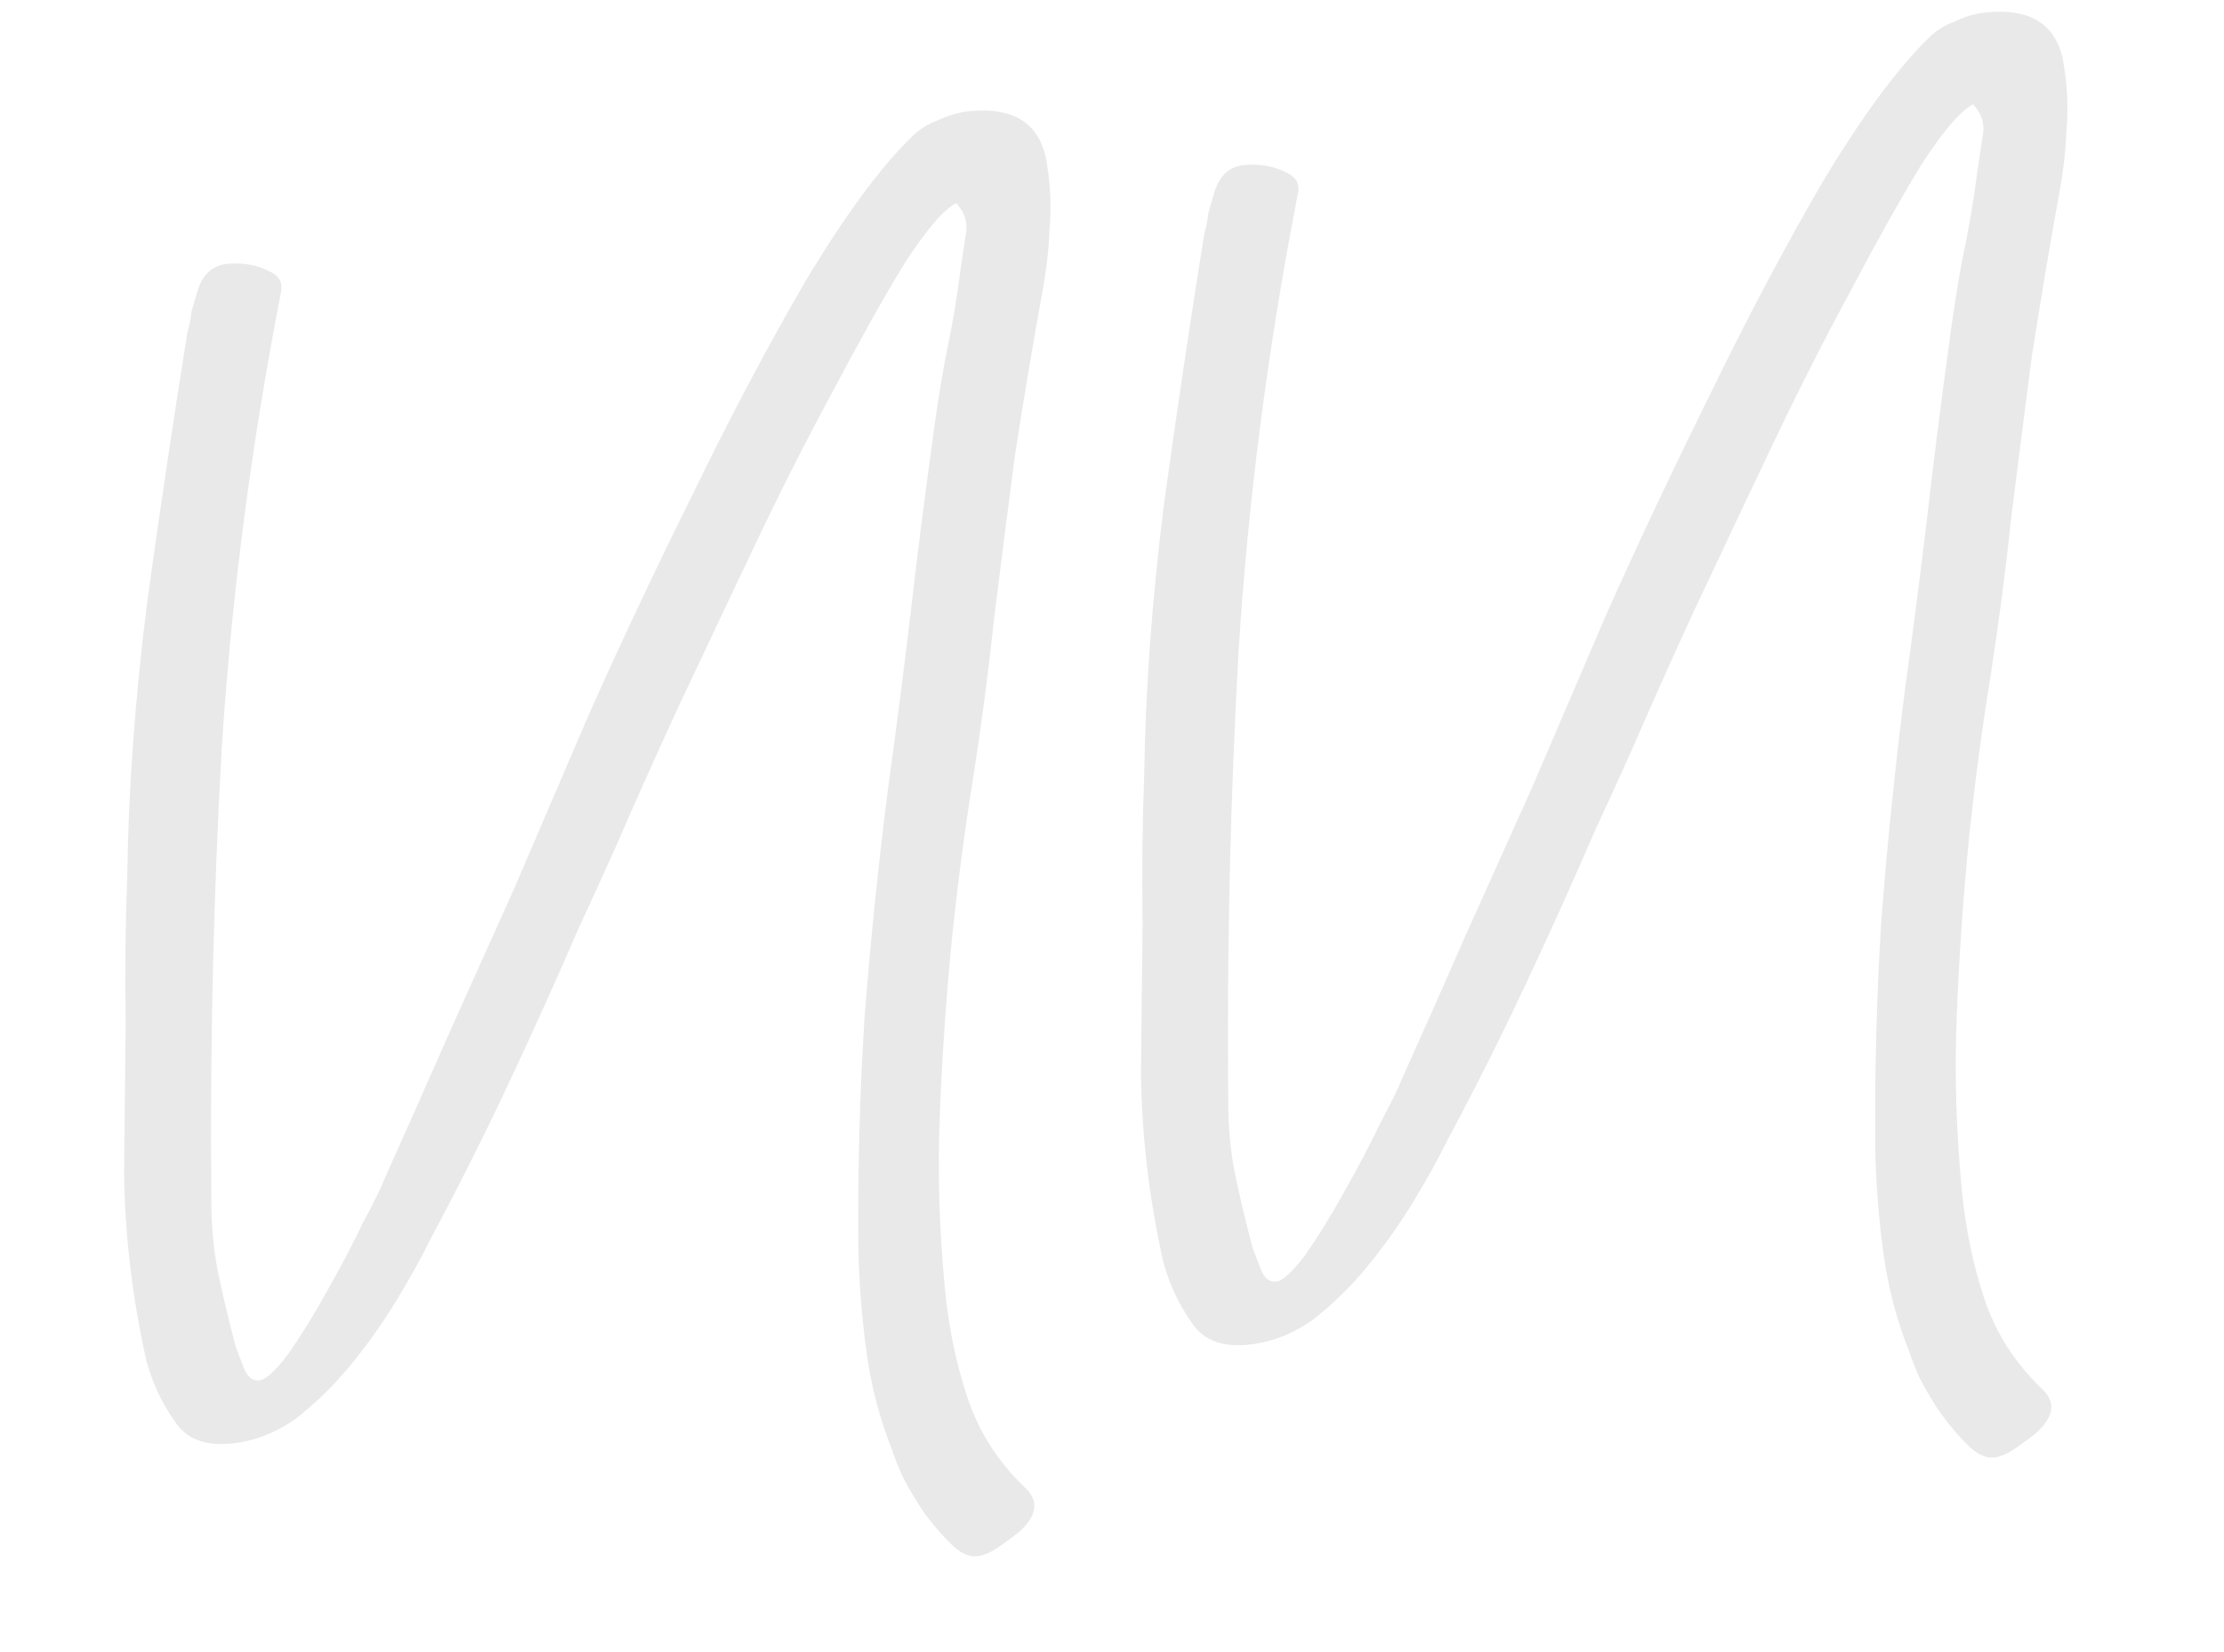 <?xml version="1.0" encoding="UTF-8"?> <svg xmlns="http://www.w3.org/2000/svg" width="70" height="52" viewBox="0 0 70 52" fill="none"><path d="M4.61 42.842C4.164 40.857 3.929 38.873 3.905 36.889C3.922 35.324 3.939 33.759 3.956 32.194C3.931 30.633 3.948 29.068 4.007 27.499C4.043 24.833 4.252 21.982 4.633 18.945C5.056 15.904 5.478 13.074 5.9 10.455C5.963 10.238 6.006 10.023 6.027 9.809C6.091 9.592 6.154 9.374 6.217 9.157C6.378 8.634 6.688 8.351 7.149 8.306C7.651 8.257 8.103 8.34 8.504 8.554C8.813 8.693 8.921 8.936 8.828 9.283C7.898 14.064 7.283 18.814 6.981 23.534C6.716 28.207 6.607 32.95 6.652 37.763C6.65 38.608 6.727 39.403 6.884 40.149C7.041 40.894 7.219 41.637 7.418 42.379C7.476 42.542 7.561 42.766 7.673 43.051C7.785 43.336 7.946 43.468 8.155 43.448C8.365 43.427 8.675 43.144 9.087 42.597C9.494 42.008 9.896 41.356 10.291 40.642C10.724 39.881 11.099 39.169 11.414 38.504C11.772 37.836 12.001 37.37 12.102 37.106C12.797 35.56 13.473 34.036 14.13 32.536C14.825 30.99 15.52 29.443 16.215 27.897C16.8 26.53 17.575 24.722 18.54 22.474C19.546 20.221 20.632 17.918 21.798 15.565C22.96 13.171 24.137 10.944 25.332 8.884C26.568 6.82 27.687 5.296 28.69 4.311C28.921 4.077 29.2 3.902 29.526 3.786C29.849 3.628 30.178 3.533 30.513 3.5C31.978 3.358 32.794 3.933 32.962 5.227C33.069 5.892 33.093 6.566 33.032 7.248C33.009 7.884 32.928 8.568 32.788 9.3C32.486 10.977 32.205 12.653 31.945 14.326C31.727 15.995 31.511 17.685 31.297 19.396C31.121 21.061 30.903 22.73 30.643 24.403C30.379 26.034 30.159 27.683 29.982 29.348C29.789 31.268 29.656 33.161 29.584 35.027C29.507 36.852 29.561 38.706 29.744 40.589C29.862 41.803 30.099 42.942 30.456 44.006C30.813 45.07 31.411 46.005 32.25 46.81C32.713 47.23 32.653 47.701 32.07 48.222C31.953 48.318 31.756 48.464 31.479 48.66C31.202 48.856 30.959 48.964 30.75 48.984C30.499 49.009 30.233 48.887 29.954 48.618C29.674 48.349 29.388 48.018 29.096 47.624C28.851 47.268 28.624 46.888 28.416 46.486C28.253 46.121 28.141 45.837 28.079 45.631C27.688 44.655 27.419 43.625 27.271 42.541C27.124 41.456 27.039 40.366 27.017 39.27C26.994 36.863 27.058 34.47 27.207 32.089C27.393 29.663 27.643 27.23 27.955 24.791C28.203 22.992 28.432 21.216 28.642 19.464C28.848 17.669 29.074 15.872 29.322 14.074C29.442 13.132 29.585 12.21 29.75 11.307C29.954 10.357 30.116 9.412 30.235 8.471C30.287 8.128 30.338 7.785 30.389 7.442C30.478 7.053 30.38 6.703 30.097 6.393C29.694 6.601 29.144 7.246 28.447 8.328C27.791 9.405 27.053 10.724 26.232 12.282C25.408 13.799 24.575 15.443 23.733 17.215C22.891 18.987 22.085 20.692 21.314 22.331C20.582 23.923 19.94 25.359 19.388 26.638C18.832 27.875 18.449 28.715 18.238 29.158C17.514 30.834 16.767 32.491 15.996 34.129C15.226 35.768 14.412 37.389 13.553 38.993C13.271 39.57 12.912 40.218 12.475 40.936C12.037 41.655 11.554 42.336 11.025 42.979C10.496 43.622 9.917 44.185 9.288 44.669C8.655 45.11 7.983 45.366 7.271 45.435C6.434 45.516 5.84 45.278 5.49 44.721C5.098 44.167 4.805 43.541 4.61 42.842ZM36.617 39.731C36.171 37.746 35.936 35.762 35.912 33.778C35.929 32.213 35.946 30.648 35.963 29.083C35.938 27.522 35.955 25.957 36.014 24.388C36.05 21.723 36.259 18.871 36.64 15.834C37.063 12.793 37.485 9.963 37.907 7.345C37.97 7.127 38.013 6.912 38.034 6.699C38.098 6.481 38.161 6.264 38.224 6.046C38.385 5.524 38.695 5.24 39.156 5.195C39.658 5.147 40.11 5.229 40.511 5.444C40.82 5.583 40.928 5.826 40.835 6.173C39.905 10.954 39.29 15.704 38.988 20.423C38.724 25.097 38.614 29.84 38.659 34.652C38.657 35.498 38.734 36.293 38.891 37.038C39.048 37.783 39.226 38.527 39.425 39.268C39.483 39.431 39.568 39.656 39.68 39.94C39.792 40.225 39.953 40.358 40.162 40.337C40.372 40.317 40.682 40.033 41.094 39.486C41.501 38.897 41.903 38.246 42.298 37.531C42.731 36.771 43.106 36.058 43.421 35.394C43.779 34.725 44.008 34.259 44.109 33.996C44.804 32.45 45.48 30.926 46.137 29.425C46.832 27.879 47.527 26.333 48.222 24.786C48.807 23.42 49.582 21.612 50.547 19.363C51.553 17.11 52.639 14.808 53.805 12.455C54.967 10.06 56.145 7.833 57.339 5.773C58.575 3.71 59.694 2.185 60.697 1.201C60.928 0.967 61.207 0.792 61.533 0.676C61.856 0.517 62.185 0.422 62.52 0.39C63.985 0.247 64.801 0.823 64.969 2.116C65.076 2.782 65.1 3.456 65.039 4.138C65.016 4.774 64.935 5.458 64.795 6.19C64.493 7.867 64.212 9.542 63.952 11.215C63.734 12.884 63.518 14.574 63.304 16.285C63.128 17.95 62.91 19.619 62.65 21.293C62.386 22.924 62.166 24.572 61.989 26.237C61.796 28.157 61.663 30.051 61.591 31.917C61.514 33.741 61.568 35.595 61.751 37.479C61.869 38.693 62.106 39.831 62.463 40.895C62.82 41.959 63.418 42.894 64.257 43.7C64.72 44.12 64.66 44.59 64.077 45.112C63.96 45.208 63.763 45.354 63.486 45.55C63.209 45.745 62.966 45.854 62.757 45.874C62.506 45.898 62.24 45.776 61.961 45.508C61.681 45.239 61.395 44.908 61.104 44.514C60.858 44.157 60.631 43.778 60.422 43.375C60.26 43.011 60.148 42.726 60.086 42.521C59.695 41.545 59.426 40.514 59.279 39.43C59.131 38.346 59.046 37.256 59.024 36.159C59.002 33.753 59.065 31.359 59.214 28.979C59.4 26.552 59.65 24.119 59.962 21.681C60.21 19.882 60.439 18.106 60.649 16.353C60.855 14.559 61.081 12.762 61.329 10.963C61.449 10.022 61.592 9.1 61.757 8.196C61.961 7.247 62.123 6.301 62.242 5.36C62.294 5.017 62.345 4.674 62.396 4.331C62.485 3.942 62.388 3.593 62.104 3.282C61.701 3.49 61.151 4.135 60.454 5.217C59.798 6.295 59.06 7.613 58.239 9.172C57.415 10.689 56.582 12.333 55.74 14.105C54.898 15.877 54.092 17.582 53.322 19.22C52.589 20.813 51.947 22.248 51.395 23.527C50.839 24.764 50.456 25.604 50.246 26.047C49.521 27.723 48.774 29.381 48.003 31.019C47.233 32.657 46.419 34.279 45.56 35.883C45.279 36.46 44.919 37.107 44.482 37.826C44.044 38.544 43.561 39.225 43.032 39.868C42.503 40.511 41.924 41.075 41.295 41.558C40.662 42 39.99 42.255 39.278 42.325C38.441 42.406 37.847 42.168 37.497 41.61C37.105 41.057 36.812 40.43 36.617 39.731Z" fill="#E9E9E9"></path></svg> 